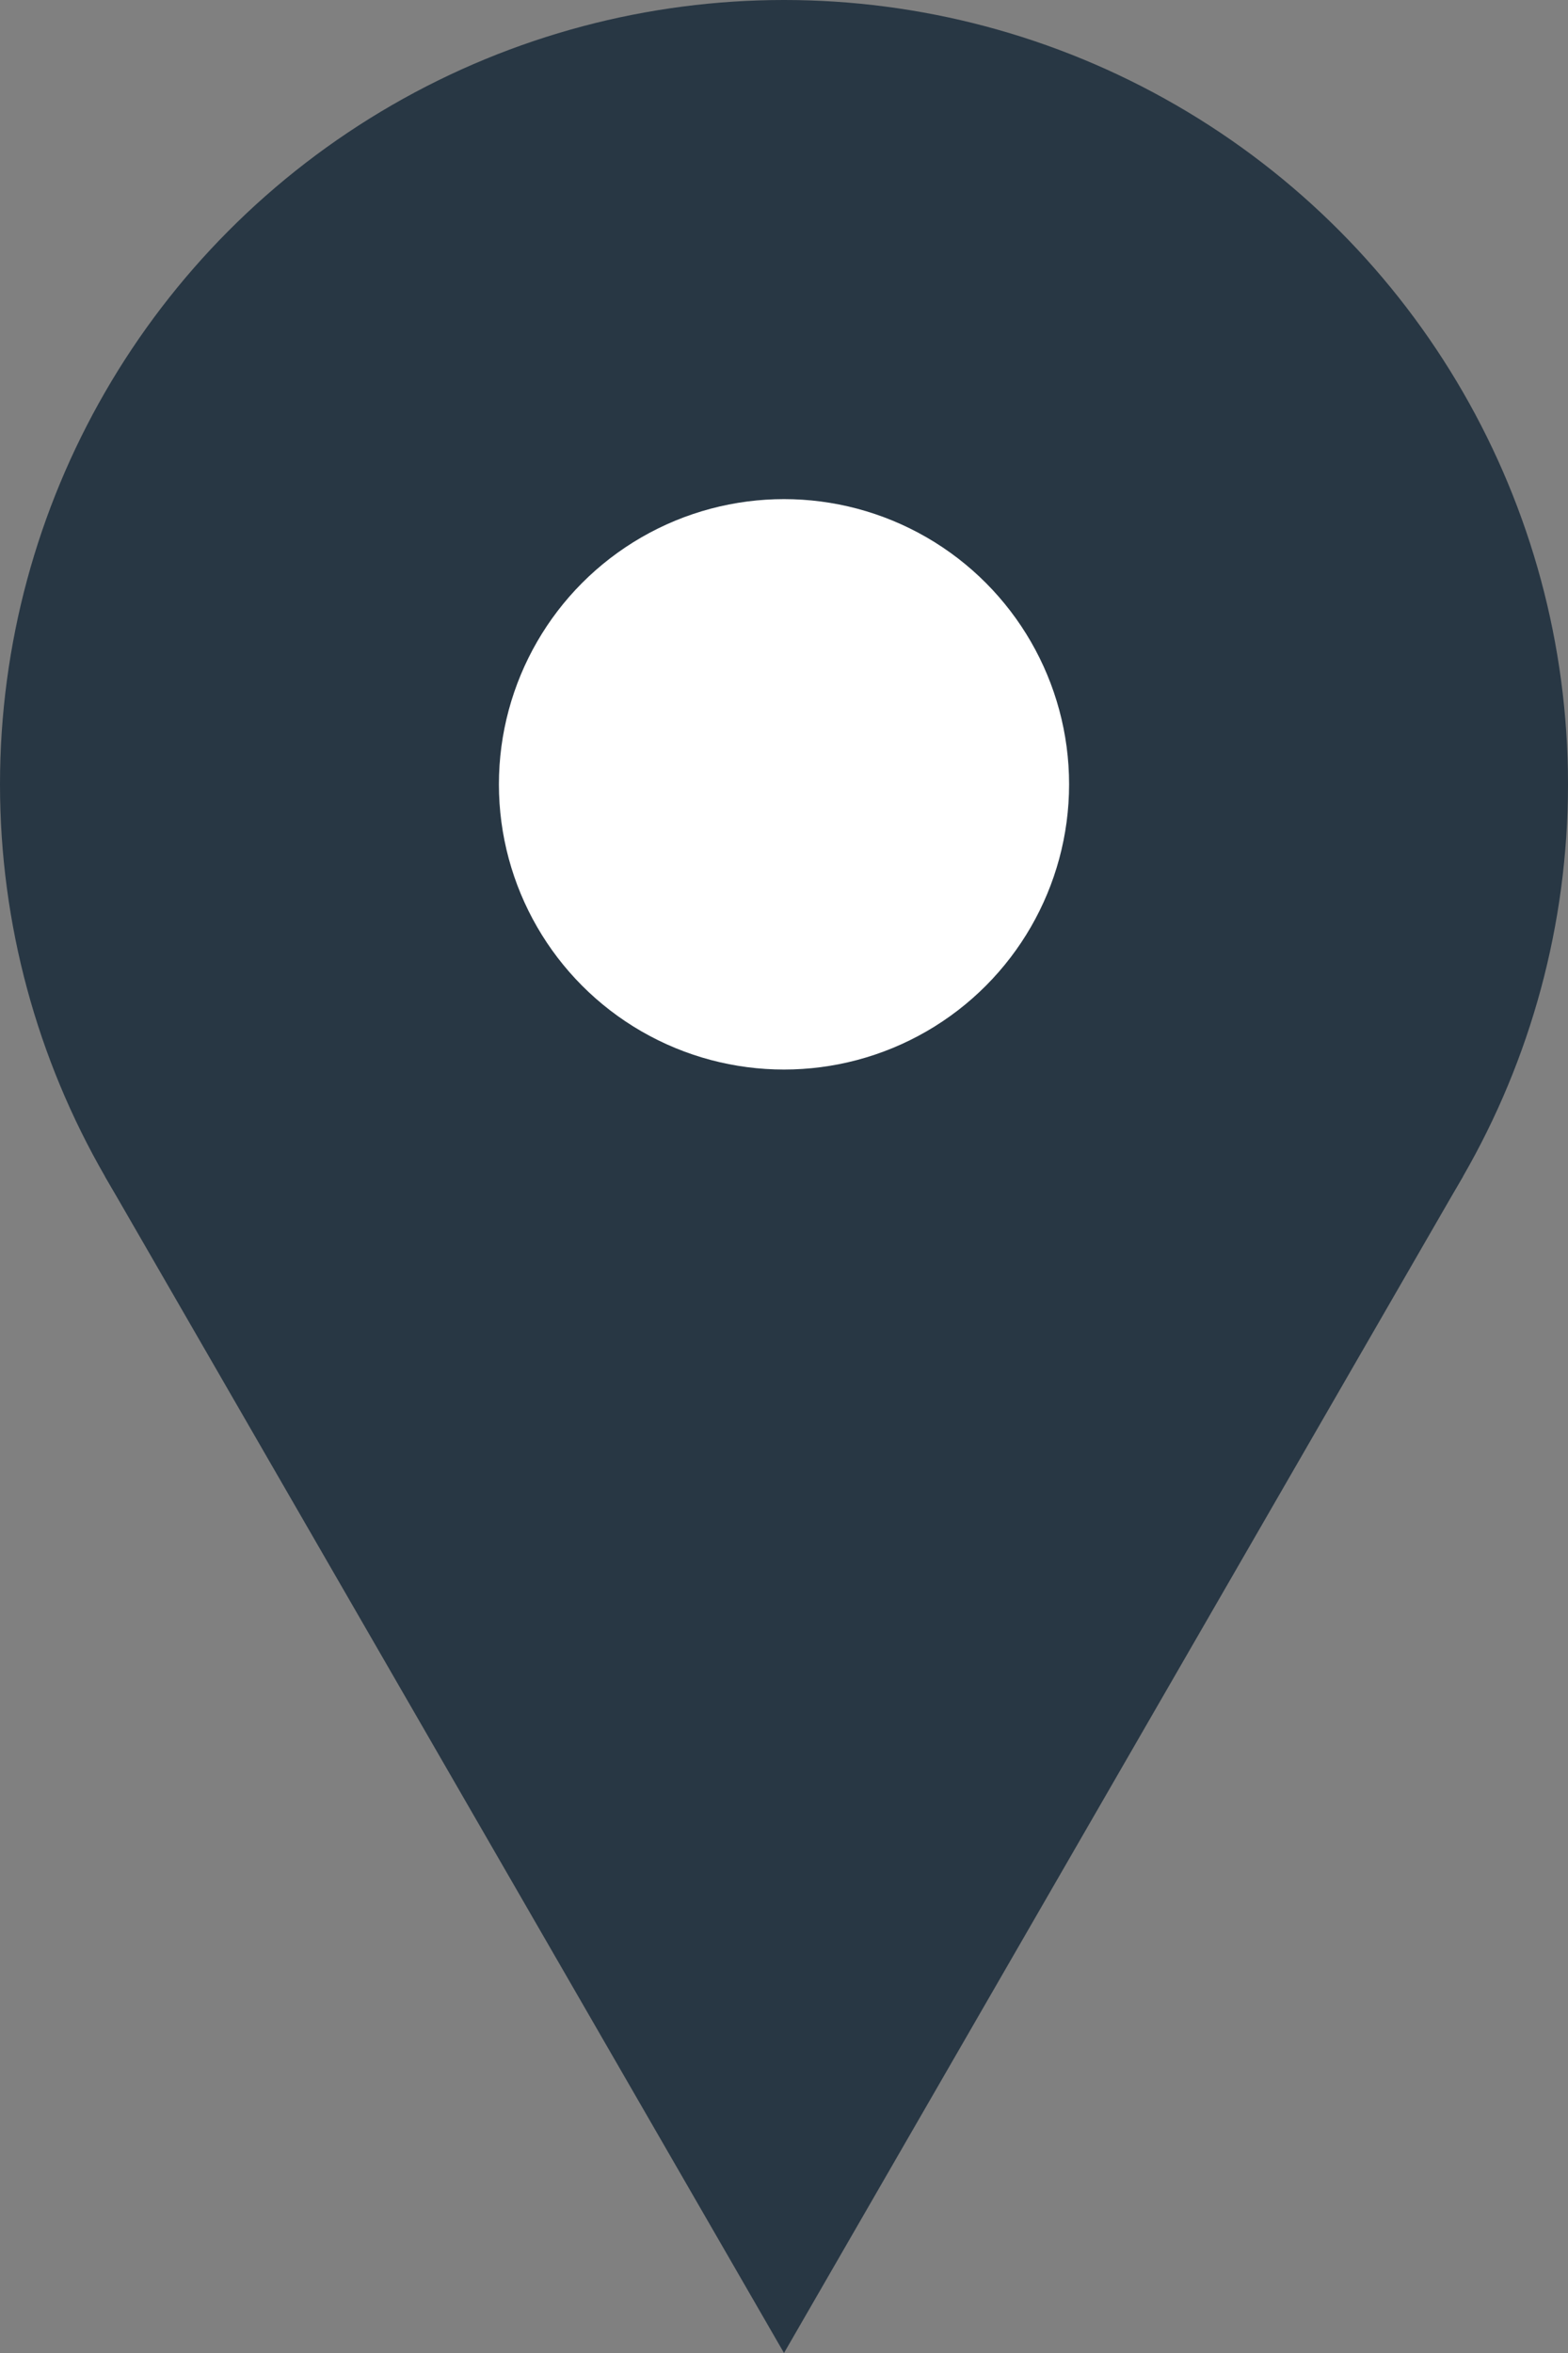 <svg width="22" height="33" viewBox="0 0 22 33" fill="none" xmlns="http://www.w3.org/2000/svg">
<rect x="0" y="0" width="22" height="33" fill="#808080" stroke="none"/>
<g clip-path="url(#clip0_168_8333)">
<path d="M11 33L1.474 16.5L20.526 16.5L11 33Z" fill="#283744"/>
<circle cx="11" cy="11" r="11" fill="#283744"/>
<circle cx="11" cy="11" r="4" fill="white"/>
</g>
<defs>
<clipPath id="clip0_168_8333">
<rect width="22" height="33" fill="white"/>
</clipPath>
</defs>
</svg>
